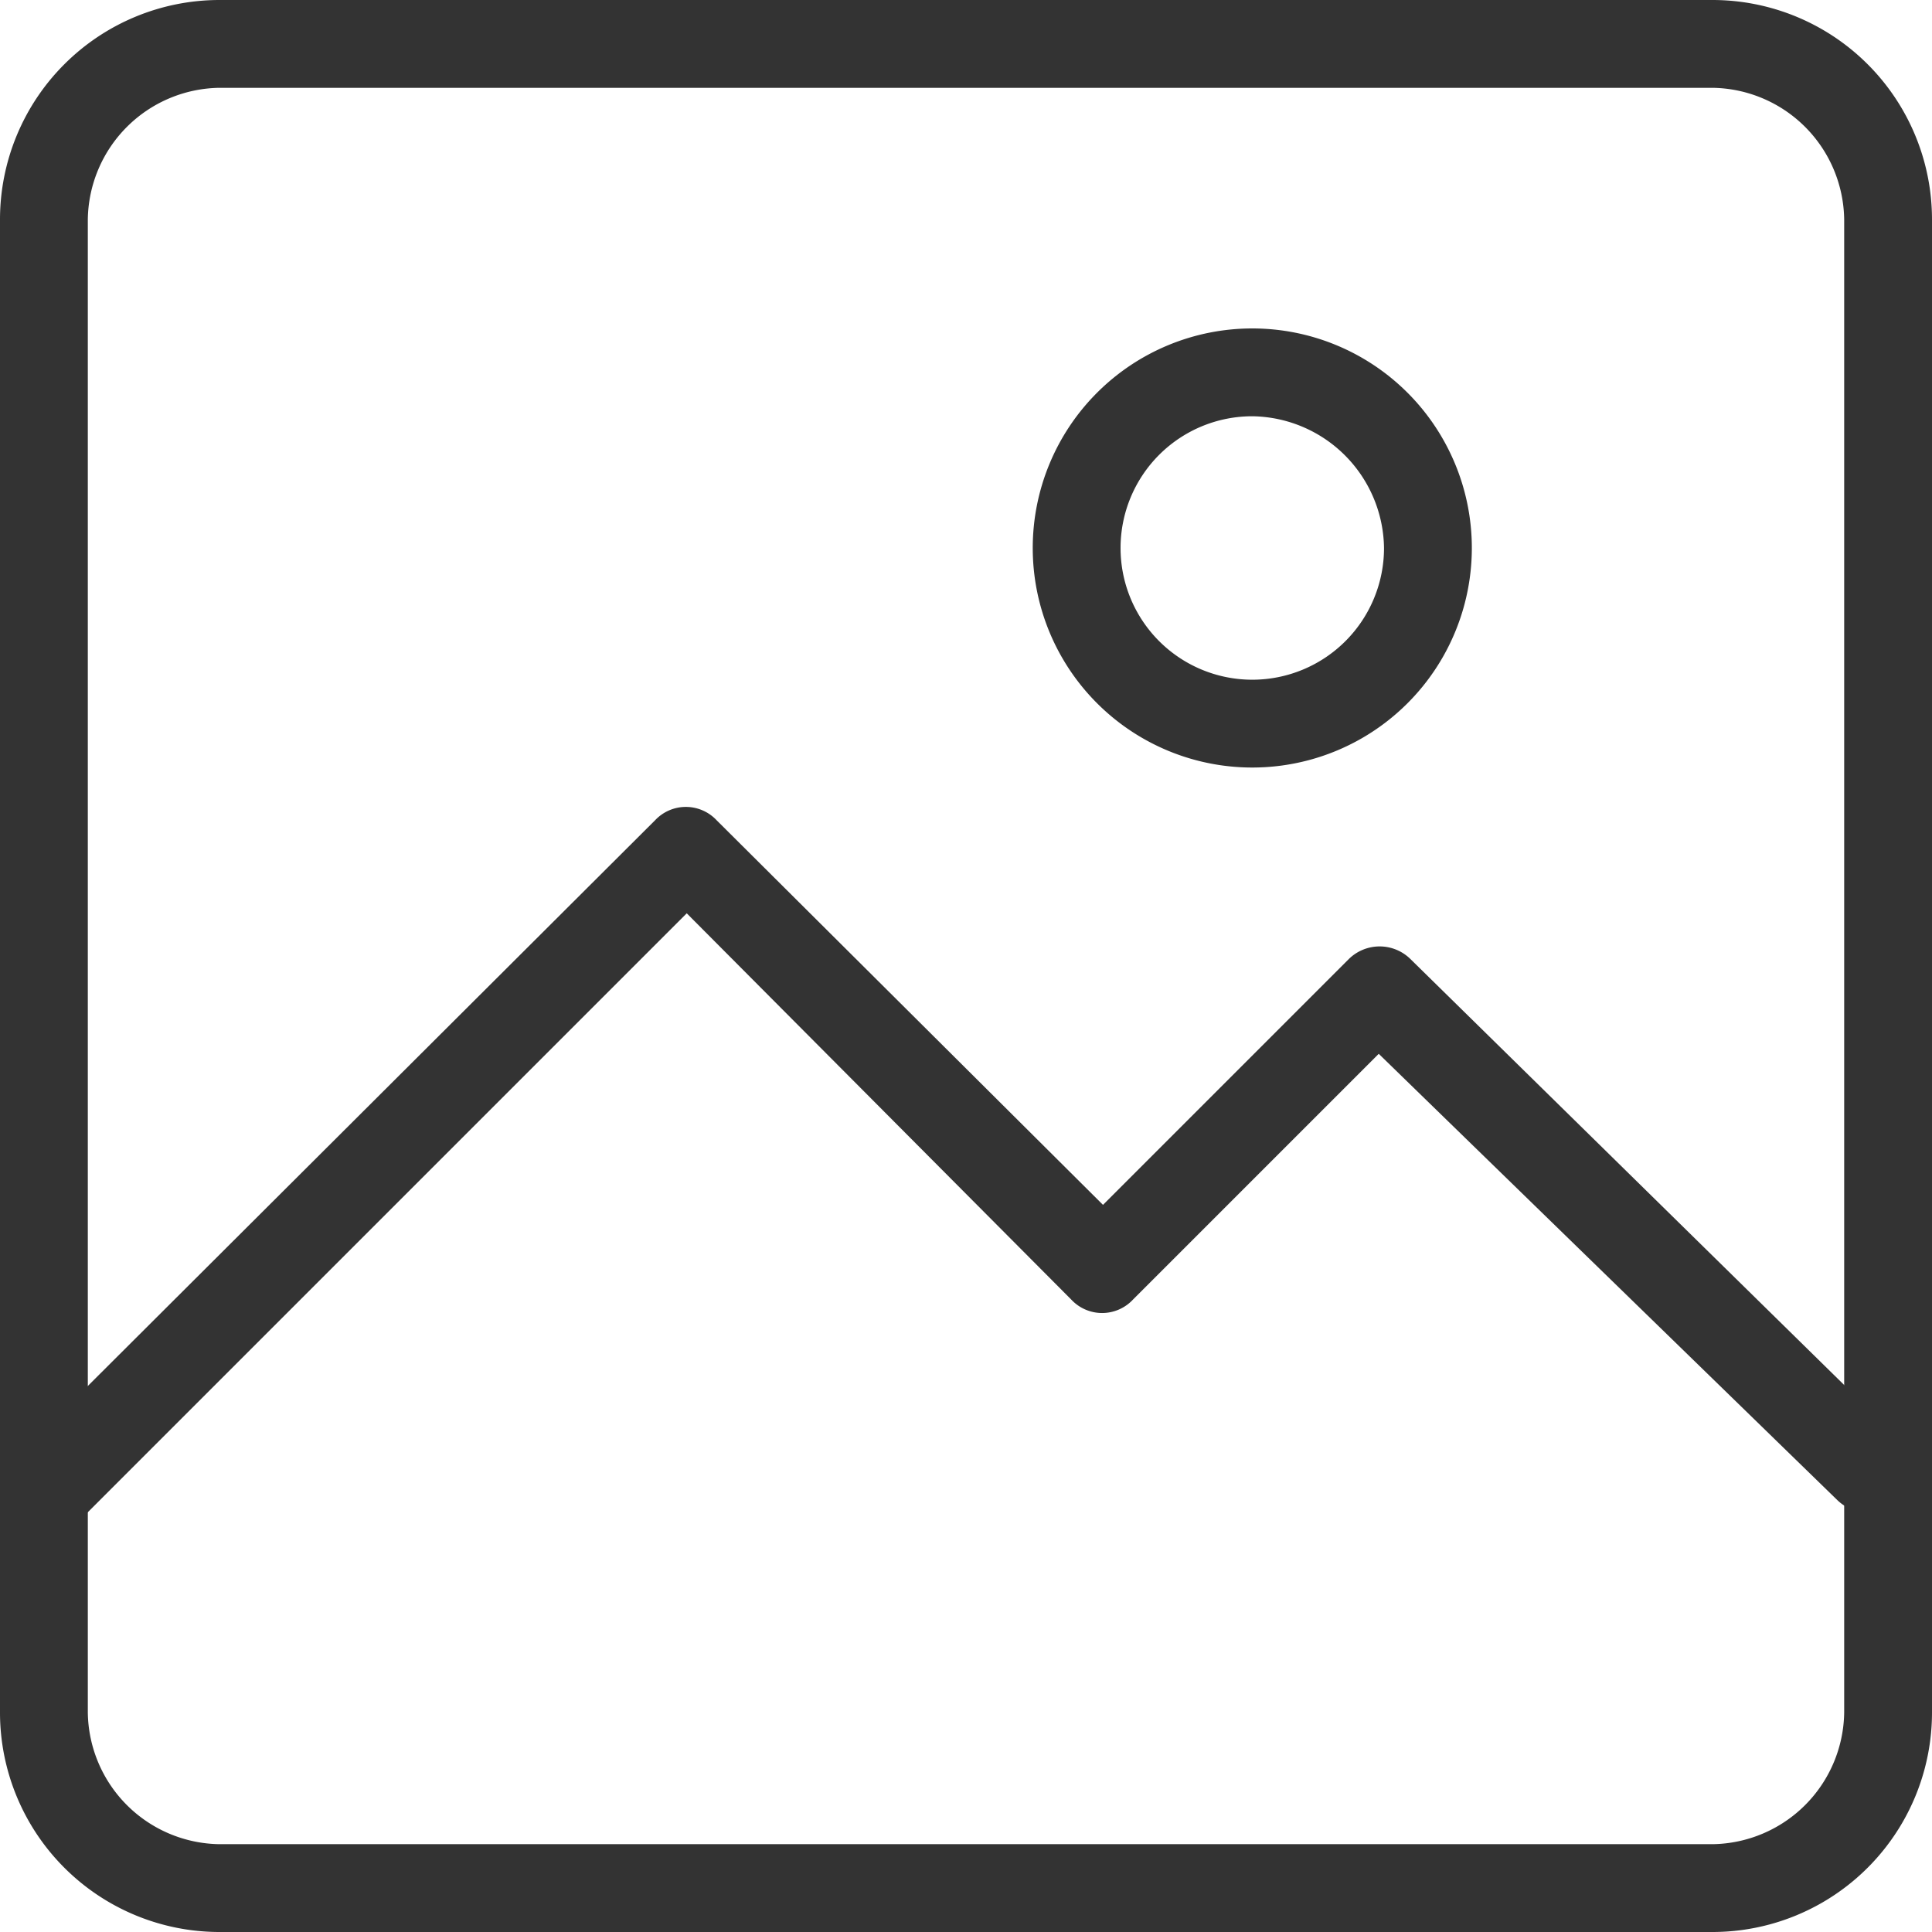 <svg xmlns="http://www.w3.org/2000/svg" viewBox="0 0 11 11"><defs><style>.cls-1{fill:#333;}</style></defs><title>top-btn-icon2</title><g id="レイヤー_2" data-name="レイヤー 2"><g id="レイヤー_1-2" data-name="レイヤー 1"><path class="cls-1" d="M9.75,11H1.25A1.25,1.25,0,0,1,0,9.75V1.25A1.25,1.25,0,0,1,1.25,0h8.5A1.25,1.25,0,0,1,11,1.25v8.5A1.25,1.25,0,0,1,9.75,11ZM1.25.5a.76.76,0,0,0-.75.75v8.5a.76.76,0,0,0,.75.75h8.5a.76.76,0,0,0,.75-.75V1.25A.76.76,0,0,0,9.75.5Z"/><path class="cls-1" d="M.25,8.75a.26.26,0,0,1-.18-.07.27.27,0,0,1,0-.36L3.73,4.67a.24.24,0,0,1,.35,0l2.2,2.19,1.4-1.4a.25.25,0,0,1,.35,0l2.78,2.73a.24.24,0,0,1,0,.35.25.25,0,0,1-.35,0L7.85,6l-1.4,1.4a.24.24,0,0,1-.35,0L3.91,5.2.43,8.68A.26.26,0,0,1,.25,8.75Z"/><path class="cls-1" d="M7.13,4.37A1.25,1.25,0,1,1,8.38,3.12,1.25,1.25,0,0,1,7.13,4.37Zm0-2a.75.75,0,1,0,.75.75A.76.76,0,0,0,7.13,2.37Z"/></g></g></svg>